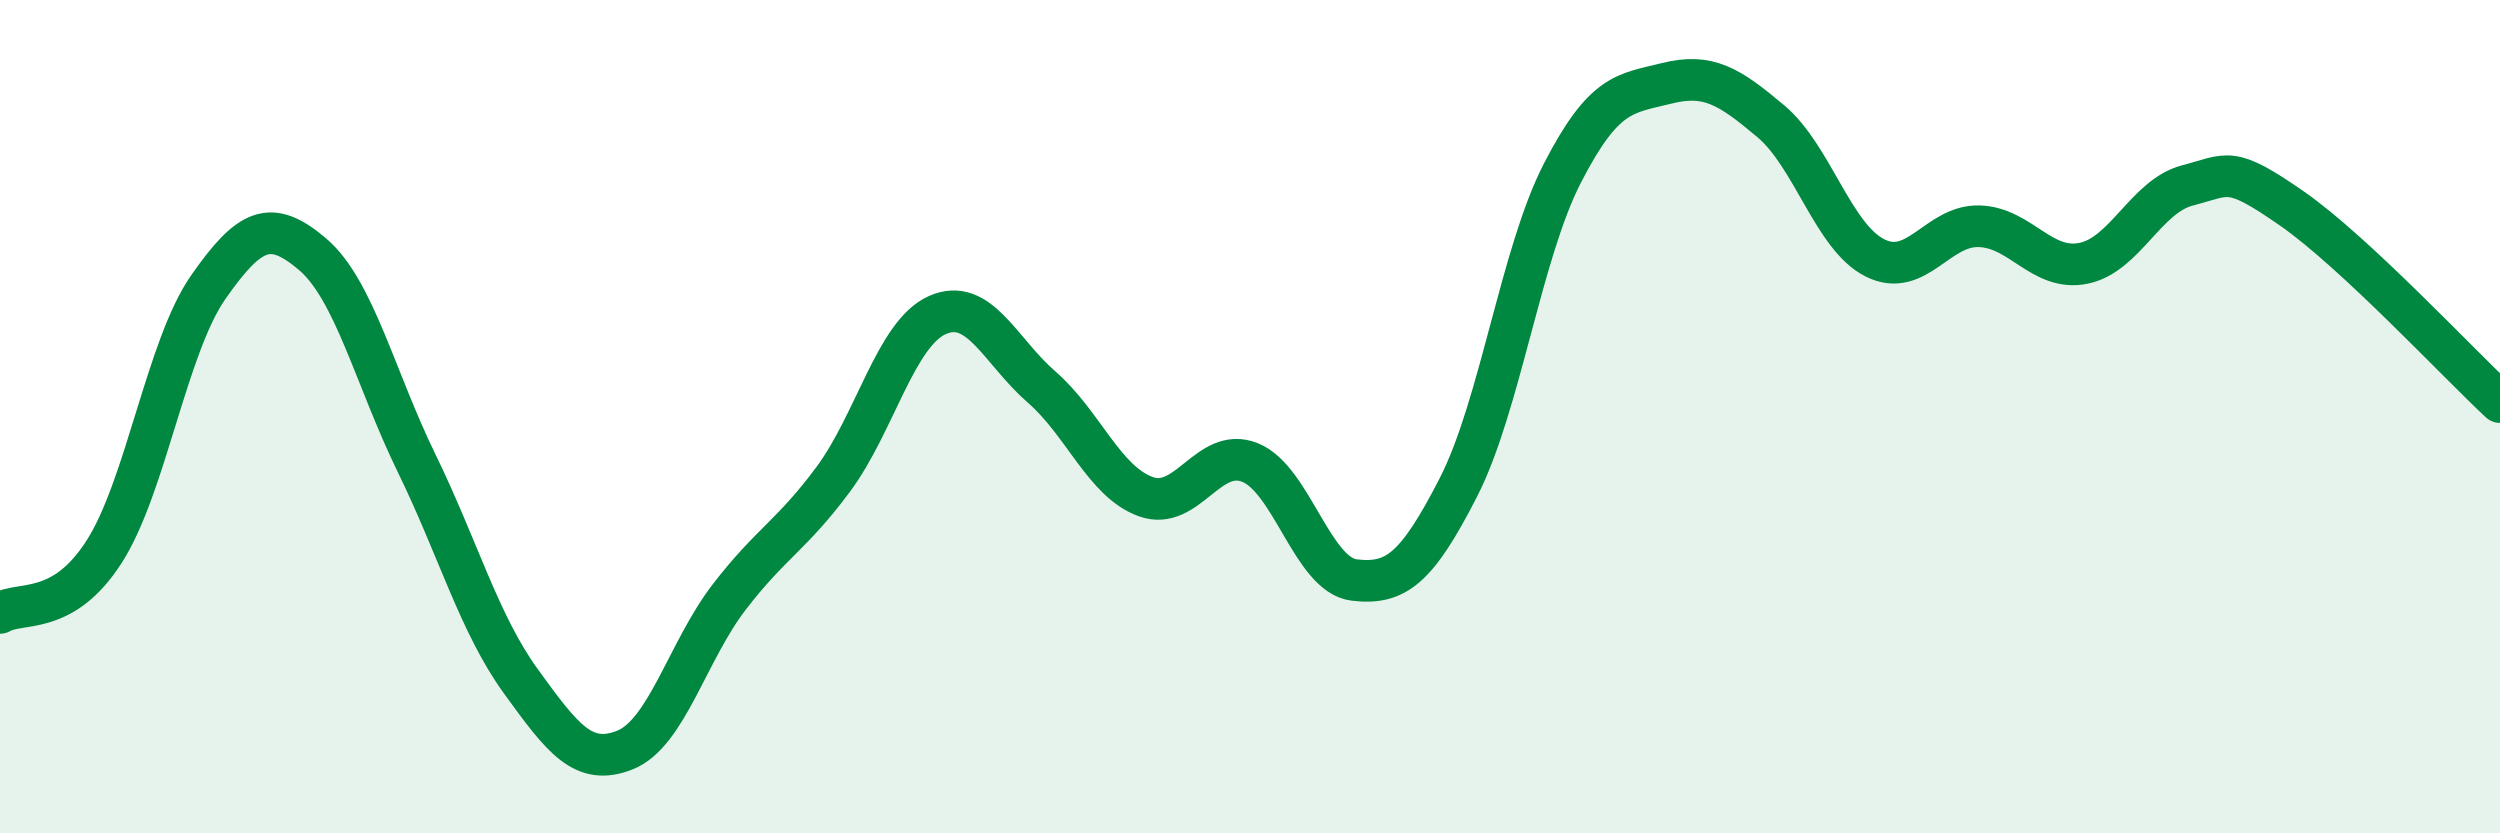 
    <svg width="60" height="20" viewBox="0 0 60 20" xmlns="http://www.w3.org/2000/svg">
      <path
        d="M 0,14.71 C 0.5,14.42 1.5,14.8 2.5,13.24 C 3.5,11.68 4,8.32 5,6.89 C 6,5.46 6.5,5.25 7.5,6.1 C 8.5,6.95 9,9.07 10,11.12 C 11,13.17 11.5,14.97 12.5,16.35 C 13.5,17.73 14,18.4 15,18 C 16,17.6 16.5,15.63 17.5,14.33 C 18.5,13.03 19,12.85 20,11.5 C 21,10.15 21.5,8 22.5,7.56 C 23.5,7.12 24,8.42 25,9.29 C 26,10.16 26.5,11.56 27.5,11.92 C 28.5,12.28 29,10.7 30,11.1 C 31,11.5 31.5,13.8 32.5,13.92 C 33.5,14.04 34,13.65 35,11.7 C 36,9.75 36.5,6.09 37.5,4.15 C 38.5,2.21 39,2.25 40,2 C 41,1.75 41.5,2.07 42.5,2.91 C 43.5,3.75 44,5.69 45,6.19 C 46,6.69 46.5,5.4 47.5,5.43 C 48.5,5.46 49,6.52 50,6.32 C 51,6.12 51.5,4.71 52.5,4.45 C 53.5,4.19 53.5,3.96 55,5 C 56.5,6.04 59,8.72 60,9.65L60 20L0 20Z"
        fill="#008740"
        opacity="0.1"
        stroke-linecap="round"
        stroke-linejoin="round"
      />
      <path
        d="M 0,14.71 C 0.5,14.42 1.5,14.8 2.5,13.24 C 3.5,11.68 4,8.32 5,6.89 C 6,5.46 6.5,5.25 7.5,6.1 C 8.5,6.95 9,9.07 10,11.12 C 11,13.17 11.5,14.97 12.5,16.35 C 13.5,17.73 14,18.4 15,18 C 16,17.6 16.5,15.63 17.5,14.33 C 18.5,13.03 19,12.85 20,11.5 C 21,10.15 21.5,8 22.5,7.56 C 23.5,7.12 24,8.42 25,9.29 C 26,10.16 26.5,11.56 27.5,11.92 C 28.5,12.28 29,10.7 30,11.1 C 31,11.5 31.5,13.8 32.5,13.92 C 33.5,14.04 34,13.65 35,11.7 C 36,9.75 36.5,6.09 37.5,4.15 C 38.5,2.21 39,2.25 40,2 C 41,1.75 41.5,2.07 42.5,2.91 C 43.5,3.75 44,5.69 45,6.19 C 46,6.69 46.5,5.4 47.5,5.43 C 48.5,5.46 49,6.52 50,6.32 C 51,6.12 51.5,4.71 52.5,4.45 C 53.5,4.19 53.5,3.96 55,5 C 56.5,6.04 59,8.72 60,9.65"
        stroke="#008740"
        stroke-width="1"
        fill="none"
        stroke-linecap="round"
        stroke-linejoin="round"
      />
    </svg>
  